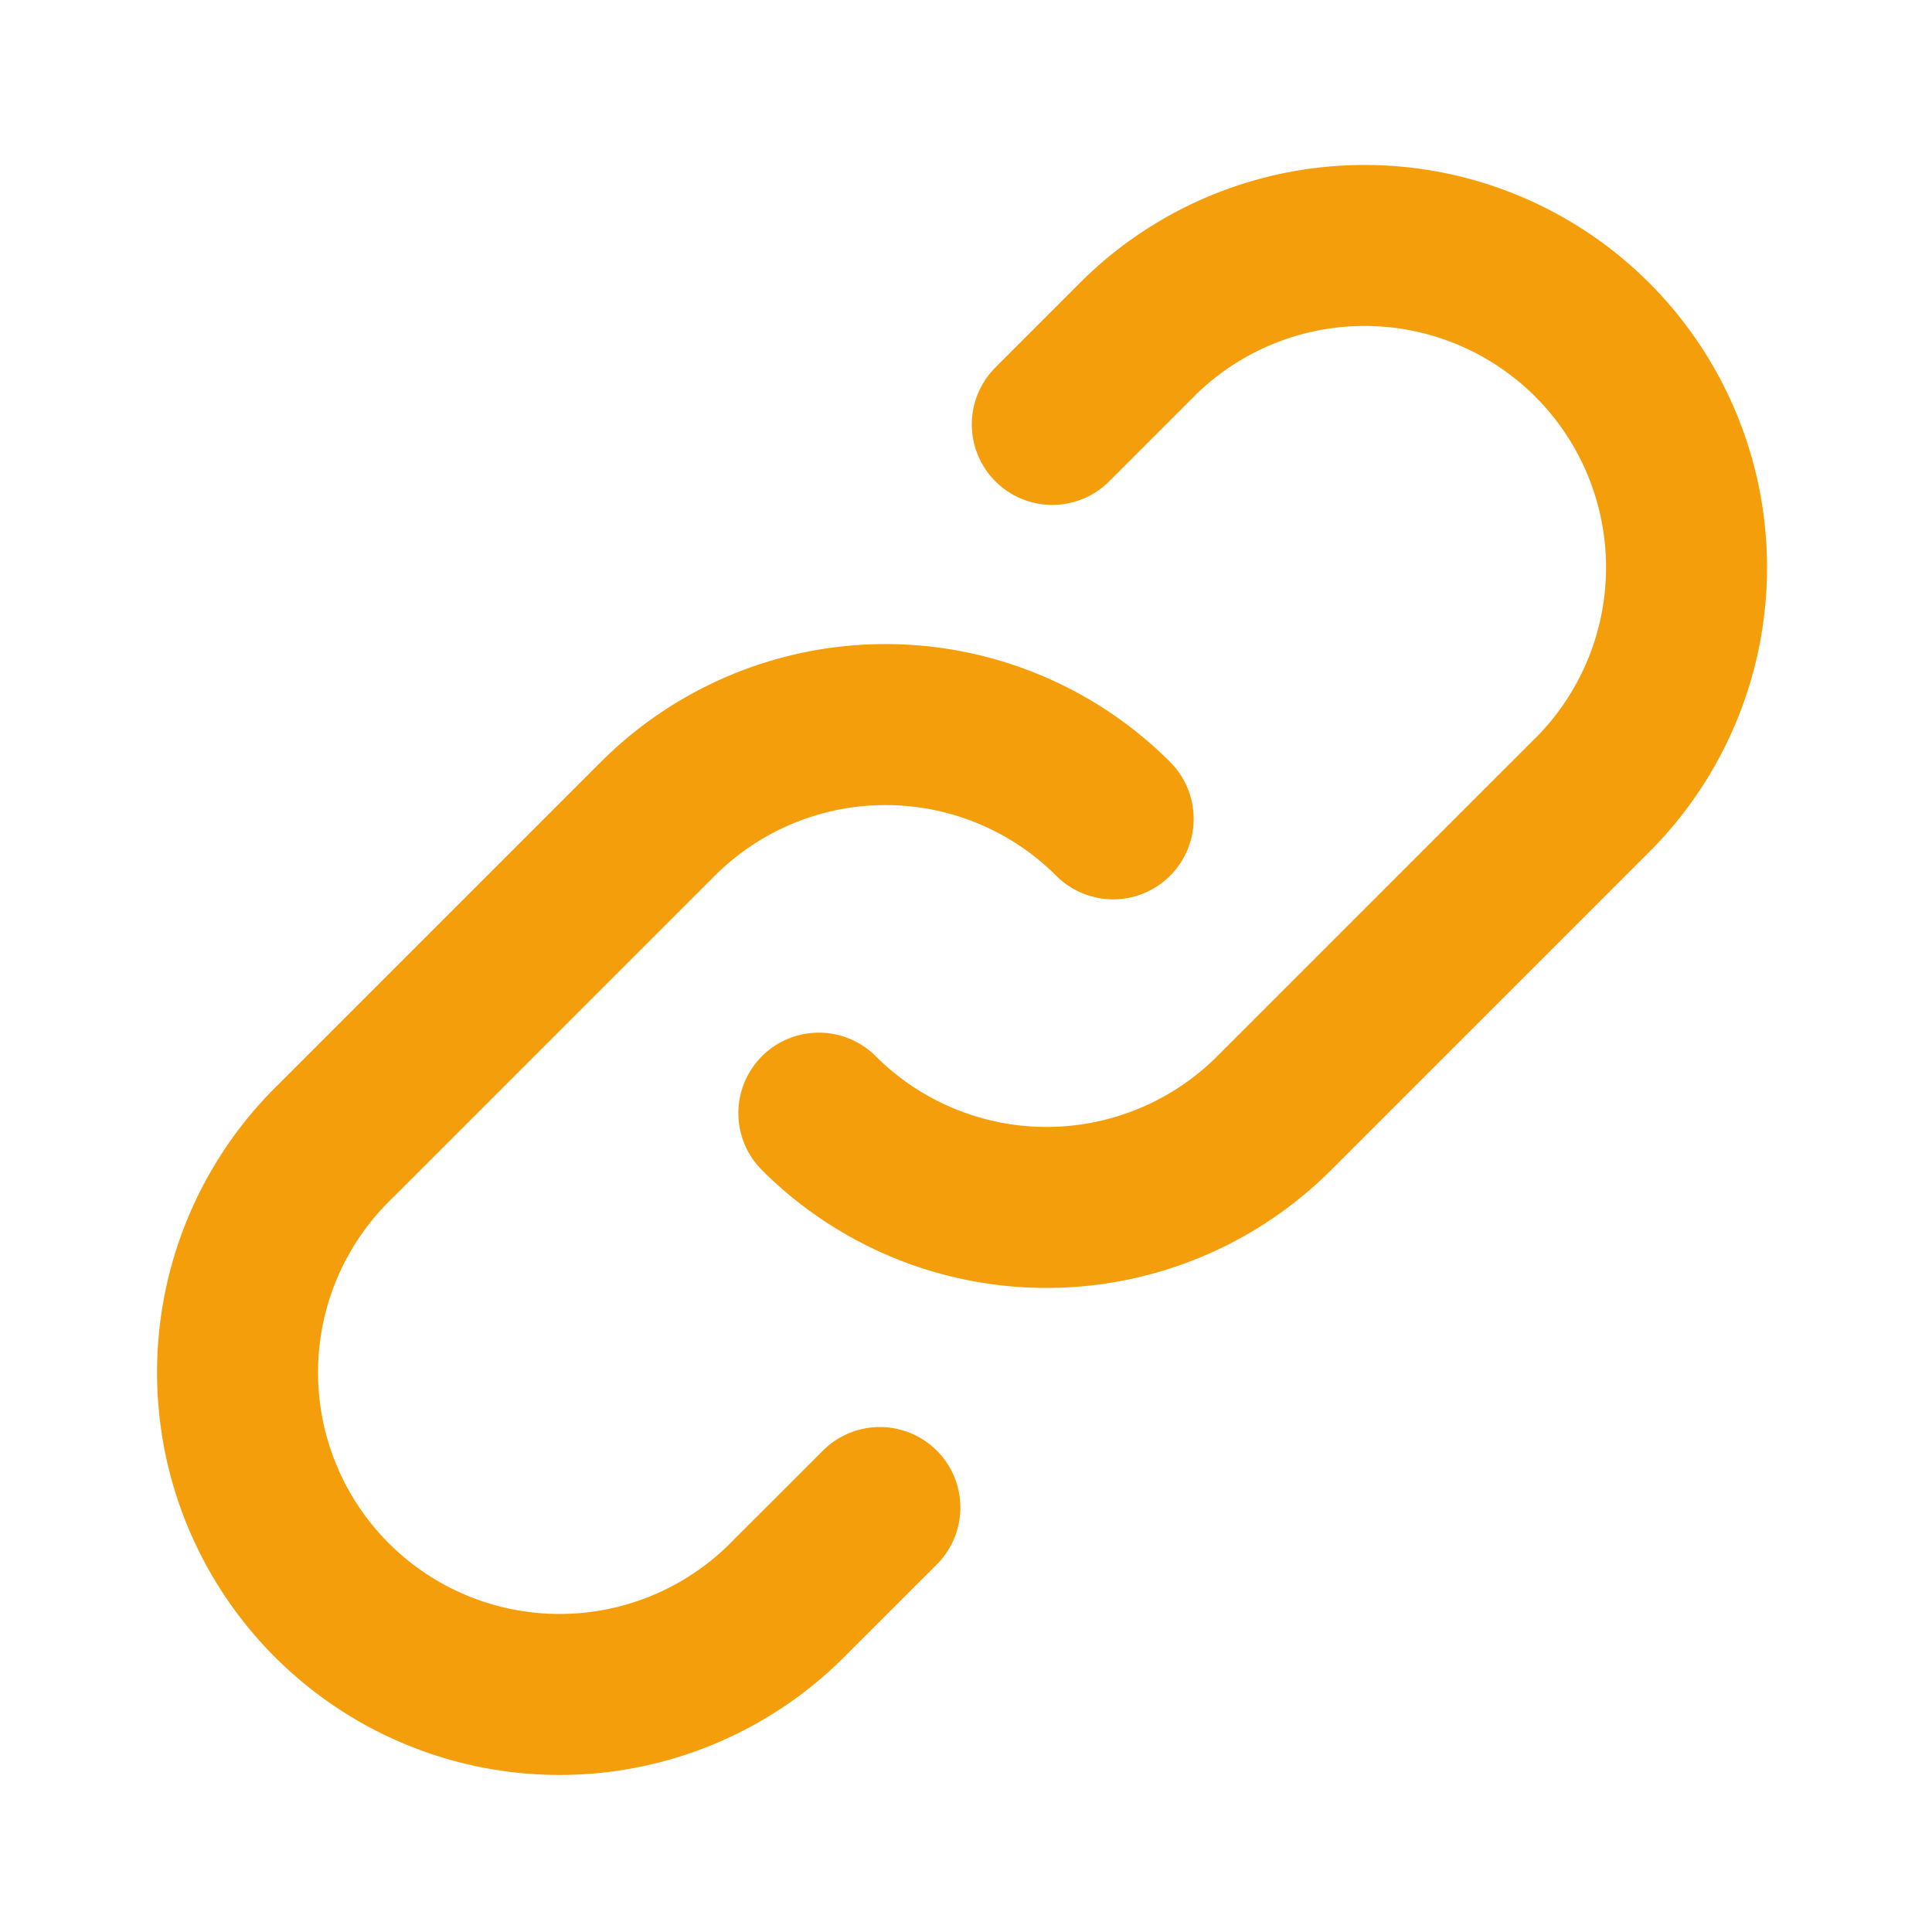 <svg xmlns="http://www.w3.org/2000/svg" viewBox="0 0 24 24" fill="none" stroke="#f59e0b" stroke-width="2" stroke-linecap="round" stroke-linejoin="round">
  <!-- Heroicons outline link icon -->
  <path d="M13.828 10.172a4 4 0 00-5.656 0l-4 4a4 4 0 105.656 5.656l1.102-1.101m-.758-4.899a4 4 0 005.656 0l4-4a4 4 0 00-5.656-5.656l-1.1 1.1"/>
</svg>